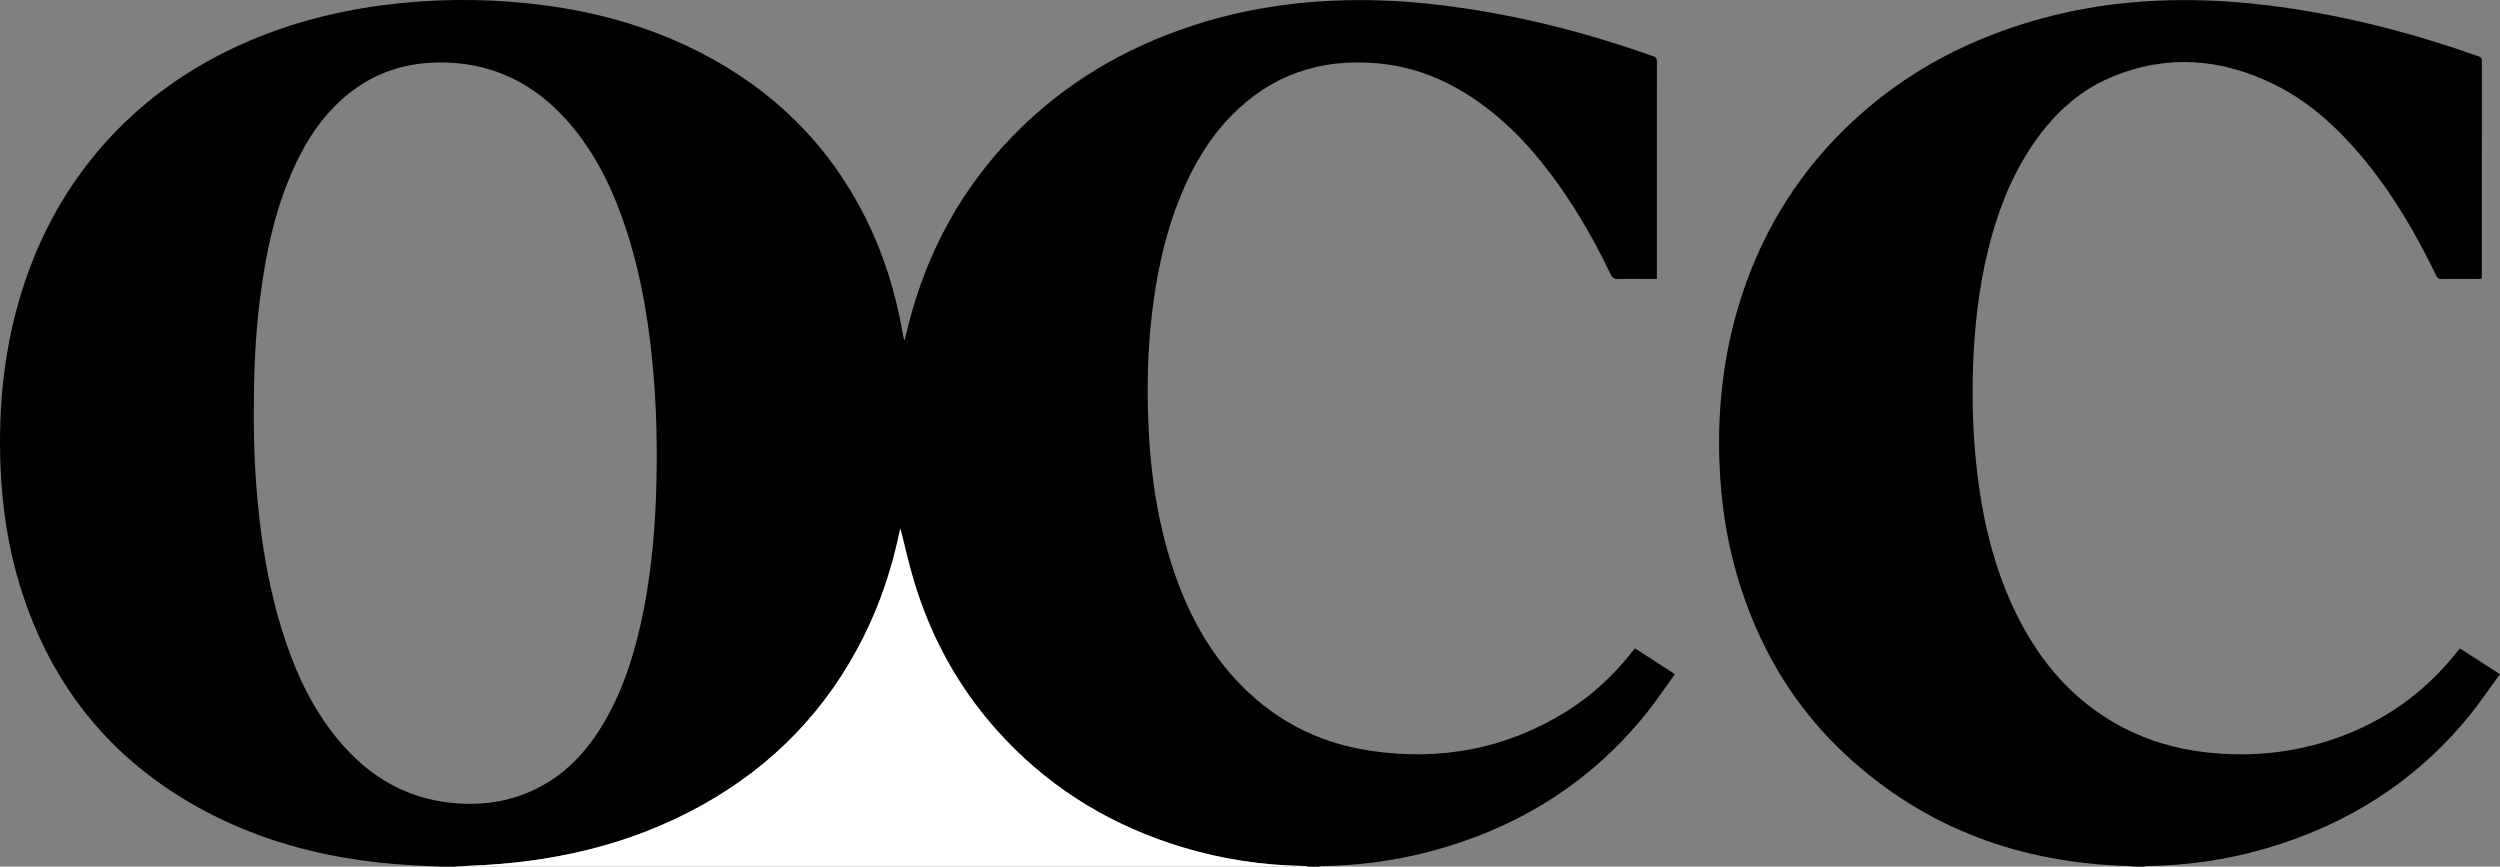 <?xml version="1.0" encoding="UTF-8"?><svg id="uuid-01234537-4aa1-472e-b8a5-064b19e5fda6" xmlns="http://www.w3.org/2000/svg" viewBox="0 0 801.37 277.79"><rect x="0" y="0" width="801.37" height="277.79" fill="#808080" stroke="none"/><path d="M141.38,277.79c-2.06-.09-4.12-.19-6.18-.28-23.45-1.01-46.04-5.61-67.11-16.29-31.06-15.74-51.61-40.39-61.75-73.67-3.74-12.25-5.63-24.82-6.16-37.6-.84-20.28,1.27-40.19,7.77-59.52,5.94-17.66,15.11-33.42,27.92-47,11.07-11.73,24-20.9,38.55-27.84,15.2-7.25,31.22-11.65,47.88-13.87,15.72-2.09,31.48-2.27,47.24-.62,19.11,2.01,37.45,6.81,54.64,15.57,23.32,11.89,41.2,29.3,53.04,52.73,6.05,11.95,9.94,24.61,12.21,37.79.11.64.22,1.29.53,1.95.45-1.84.89-3.68,1.36-5.51,5.95-23.11,17.01-43.37,33.75-60.46,16.12-16.46,35.38-27.81,57.2-34.95,14.59-4.78,29.59-7.32,44.92-8,10.32-.45,20.61-.09,30.89,1,24.63,2.62,48.48,8.51,71.78,16.78.94.33,1.26.75,1.26,1.76-.03,22.74-.02,45.48-.02,68.22v1.44h-2.96c-3.12,0-6.24-.09-9.36.04-1.4.06-2.01-.48-2.57-1.66-4.75-9.97-10.19-19.54-16.58-28.55-7.45-10.49-15.99-19.94-26.69-27.27-9.46-6.49-19.83-10.64-31.3-11.68-18.3-1.65-34.18,3.64-47.1,16.95-7.05,7.26-12.07,15.85-15.93,25.15-4.51,10.87-7.17,22.22-8.8,33.85-1.65,11.78-2.15,23.62-1.84,35.5.45,17.28,2.62,34.3,8.12,50.78,4.29,12.86,10.41,24.72,19.58,34.83,11.74,12.94,26.33,20.73,43.59,23.29,22.39,3.32,43.43-.52,62.77-12.55,8.12-5.05,15.05-11.46,20.99-18.95.32-.4.65-.8,1.07-1.33,4.2,2.72,8.37,5.41,12.8,8.28-3.08,4.24-5.9,8.51-9.1,12.48-18.4,22.89-42.17,37.38-70.48,44.63-11.03,2.83-22.27,4.28-33.66,4.39-.34,0-.68.13-1.03.19h-3.36c-.33-.07-.67-.19-1-.19-13.43-.17-26.58-2.18-39.42-6.08-21.69-6.59-40.59-17.8-56.29-34.21-13.89-14.51-23.62-31.5-29.44-50.69-1.73-5.7-2.99-11.55-4.44-17.19-.02.07-.12.35-.18.64-2.47,11.9-6.24,23.35-11.69,34.22-11.67,23.26-28.97,41.15-51.67,53.79-23.41,13.03-48.78,18.6-75.35,19.48-1.5.05-3,.16-4.5.24h-3.84ZM81.36,131.49c0,1.32,0,2.63,0,3.95.03,10.63.68,21.23,1.92,31.79,1.34,11.4,3.44,22.64,6.77,33.64,3.59,11.84,8.41,23.11,15.85,33.09,10.22,13.7,23.39,22.4,40.84,23.57,9.49.64,18.55-.98,26.95-5.62,8.68-4.8,15.02-11.93,19.97-20.38,6.64-11.34,10.27-23.75,12.76-36.55,2.63-13.56,3.71-27.29,4.01-41.07.32-14.91-.22-29.79-2.05-44.6-1.48-11.99-3.77-23.8-7.51-35.31-3.73-11.5-8.71-22.39-16.25-31.96-10.69-13.54-24.34-21.57-41.9-22.01-12.57-.32-23.78,3.38-33.21,11.89-6.39,5.76-11.04,12.79-14.69,20.52-6.47,13.7-9.57,28.3-11.47,43.2-1.51,11.9-2.02,23.87-1.97,35.85Z" style="fill:#000; stroke-width:0px;"/><path d="M683.87,277.79c-.46-.07-.92-.18-1.39-.19-34.57-.9-65.22-11.91-90.79-35.61-15.67-14.52-26.55-32.2-33.29-52.44-4.55-13.66-6.82-27.71-7.27-42.09-.58-18.57,1.75-36.72,7.74-54.34,6.27-18.41,16.03-34.75,29.51-48.8,18.16-18.93,40.23-31.23,65.39-38.22,12.37-3.43,24.98-5.32,37.8-5.88,10.32-.45,20.61-.09,30.88.99,22.26,2.33,43.9,7.44,65.11,14.46,2.35.78,4.67,1.63,7.01,2.42.69.23,1,.57.99,1.36-.02,23.02-.02,46.04-.02,69.06,0,.24-.03.47-.06.85-.43.02-.85.06-1.28.06-3.84,0-7.68-.03-11.52.03-.96.02-1.38-.32-1.79-1.16-6.53-13.53-14.06-26.44-23.75-37.99-7.9-9.42-16.85-17.65-27.96-23.15-17.13-8.49-34.72-9.89-52.55-2.35-11.14,4.71-19.41,12.89-25.93,22.91-6.64,10.19-10.78,21.42-13.6,33.17-2.91,12.16-4.25,24.52-4.66,37.01-.33,10.28-.04,20.52,1.03,30.75,1.81,17.31,5.65,34.08,13.64,49.7,7.26,14.19,17.3,25.84,31.34,33.74,8.89,5,18.46,7.91,28.58,9.06,15.61,1.78,30.77-.04,45.39-5.86,14.16-5.64,25.9-14.55,35.33-26.52.22-.28.45-.55.76-.94,4.2,2.71,8.37,5.41,12.84,8.3-3.38,4.6-6.5,9.24-10.03,13.56-17.21,21.02-39.18,34.81-65.17,42.34-12.38,3.59-25.04,5.42-37.93,5.58-.34,0-.68.13-1.01.19h-3.36Z" style="fill:#000; stroke-width:0px;"/><path d="M145.22,277.79c1.5-.08,3-.19,4.5-.24,26.57-.88,51.94-6.46,75.35-19.48,22.71-12.64,40.01-30.53,51.67-53.79,5.45-10.87,9.23-22.32,11.69-34.22.06-.29.17-.57.18-.64,1.44,5.64,2.71,11.49,4.44,17.19,5.82,19.19,15.55,36.18,29.44,50.69,15.7,16.41,34.6,27.63,56.29,34.21,12.84,3.9,26,5.9,39.42,6.08.34,0,.67.13,1,.19H145.22Z" style="fill:#fff; stroke-width:0px;"/></svg>
